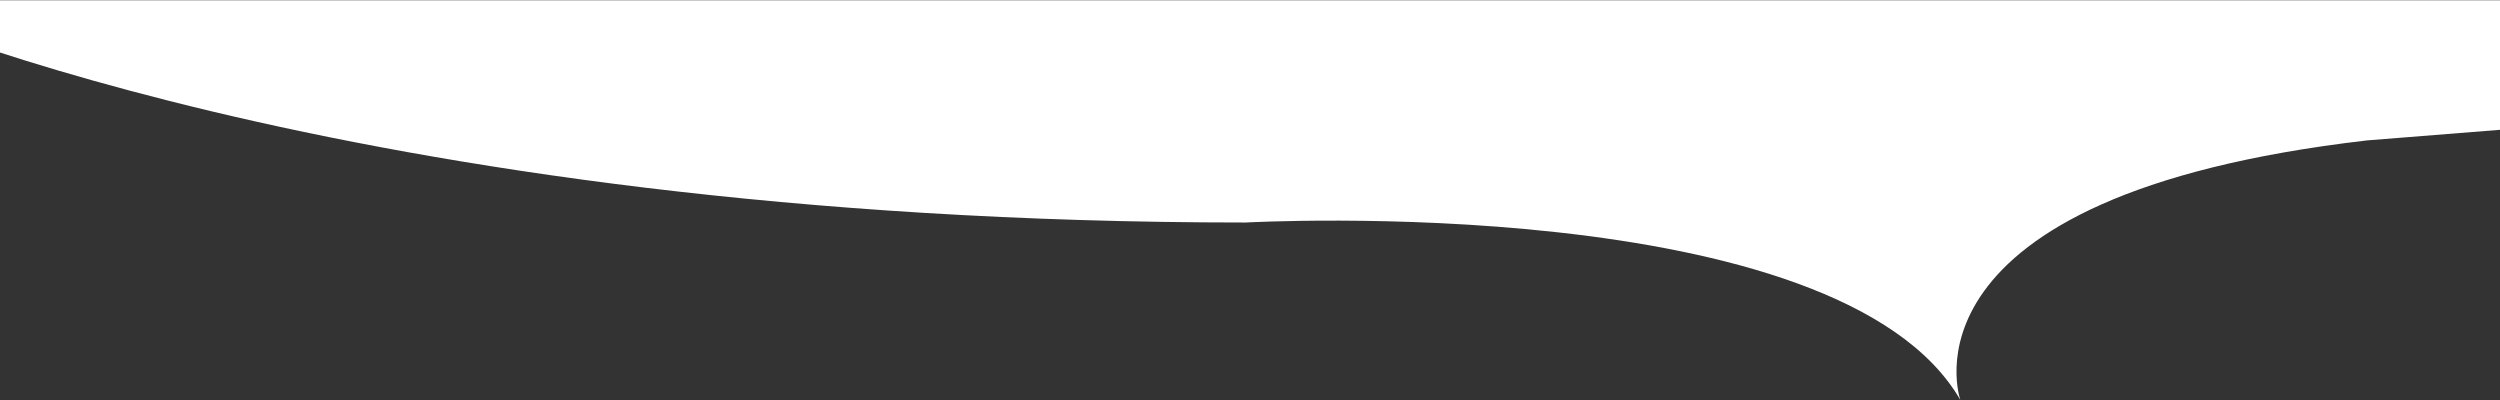 <?xml version="1.0" encoding="UTF-8"?>
<svg width="1200px" height="192px" viewBox="0 0 1200 192" version="1.1" xmlns="http://www.w3.org/2000/svg" xmlns:xlink="http://www.w3.org/1999/xlink">
    <rect x="0" y="0" width="1200" height="192" fill="#333333" stroke="none"/>
    <!-- Generator: Sketch 52.4 (67378) - http://www.bohemiancoding.com/sketch -->
    <title>Group 3</title>
    <desc>Created with Sketch.</desc>
    <defs>
        <polygon id="path-1" points="0 0 1279 0 1279 192 0 192"></polygon>
    </defs>
    <g id="Page-1" stroke="none" stroke-width="1" fill="none" fill-rule="evenodd">
        <g id="Artboard-Copy-9" transform="translate(0, -2936)">
            <g id="Group-3" transform="translate(-68, 2936)">
                <mask id="mask-2" fill="white">
                    <use xlink:href="#path-1"></use>
                </mask>
                <g id="Clip-2"></g>
                <path d="M1268.053,62.304 L1204.195,67.391 C974.302,94.093 1008.97,192 1008.97,192 C950.583,90.914 665.955,106.808 665.955,106.808 C229.892,106.808 0,0 0,0 L1279,0 L1268.053,62.304 Z" id="Fill-1" fill="#FFFFFF" mask="url(#mask-2)"></path>
            </g>
        </g>
    </g>
</svg>